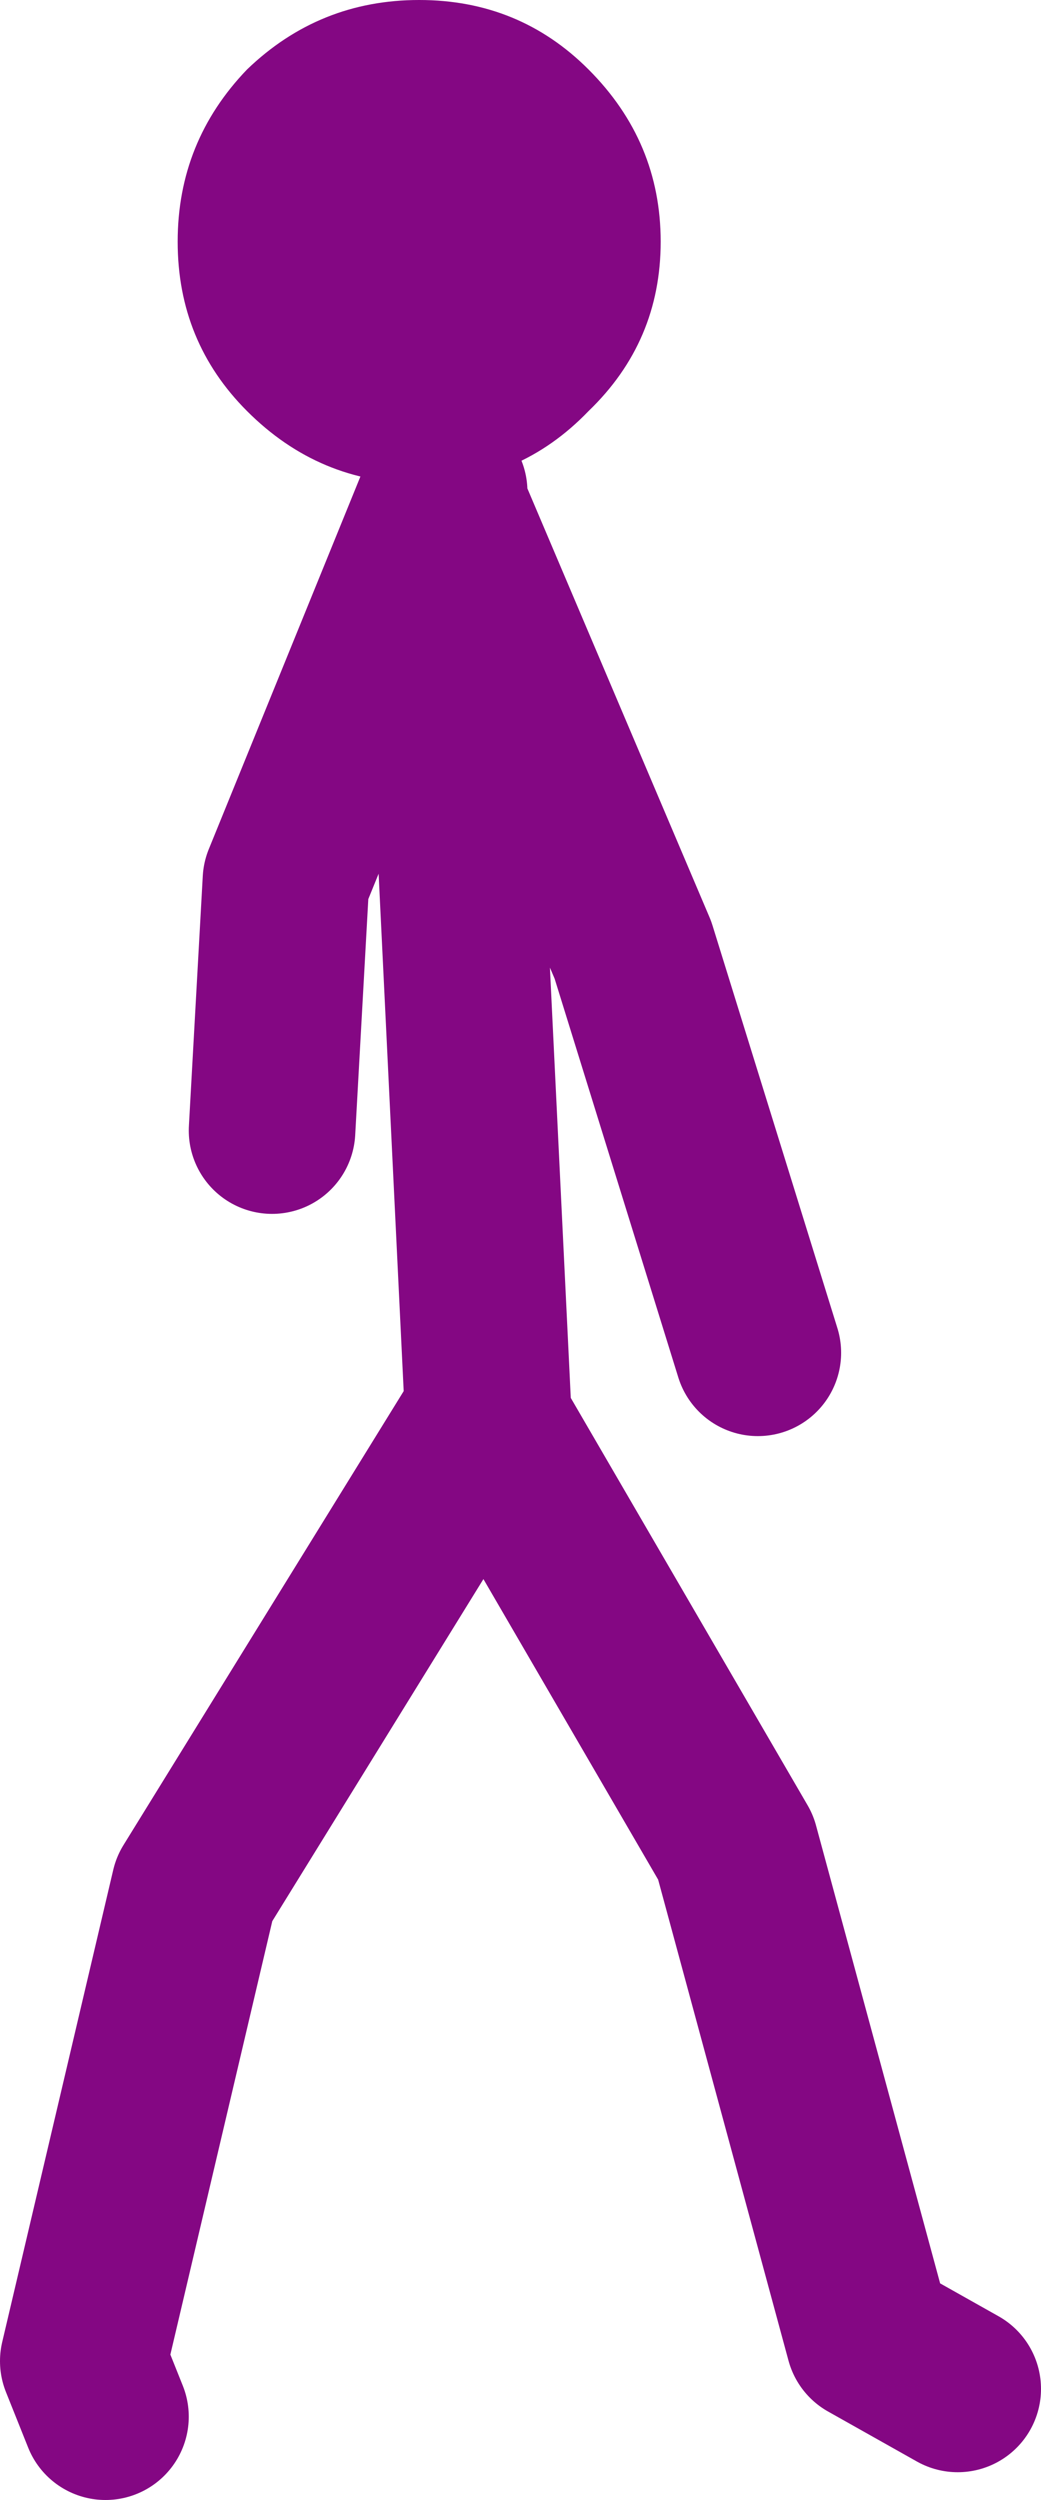<?xml version="1.0" encoding="UTF-8" standalone="no"?>
<svg xmlns:xlink="http://www.w3.org/1999/xlink" height="45.0px" width="18.75px" xmlns="http://www.w3.org/2000/svg">
  <g transform="matrix(1.0, 0.0, 0.0, 1.0, -296.8, -112.3)">
    <path d="M314.05 155.3 L312.45 154.4 310.05 145.55 305.6 137.9 305.55 137.8 300.3 146.3 298.3 154.8 298.7 155.8 M305.6 137.9 L304.8 121.4 308.2 129.4 310.45 136.65 M304.8 121.15 L301.95 128.15 301.7 132.65" fill="none" stroke="#840783" stroke-linecap="round" stroke-linejoin="round" stroke-width="3.0"/>
    <path d="M308.7 116.65 Q308.7 118.45 307.4 119.7 306.15 121.0 304.35 121.0 302.55 121.0 301.25 119.7 300.0 118.45 300.0 116.65 300.0 114.85 301.25 113.55 302.55 112.3 304.35 112.3 306.15 112.3 307.4 113.55 308.7 114.85 308.7 116.65" fill="#840783" fill-rule="evenodd" stroke="none"/>
  </g>
</svg>
